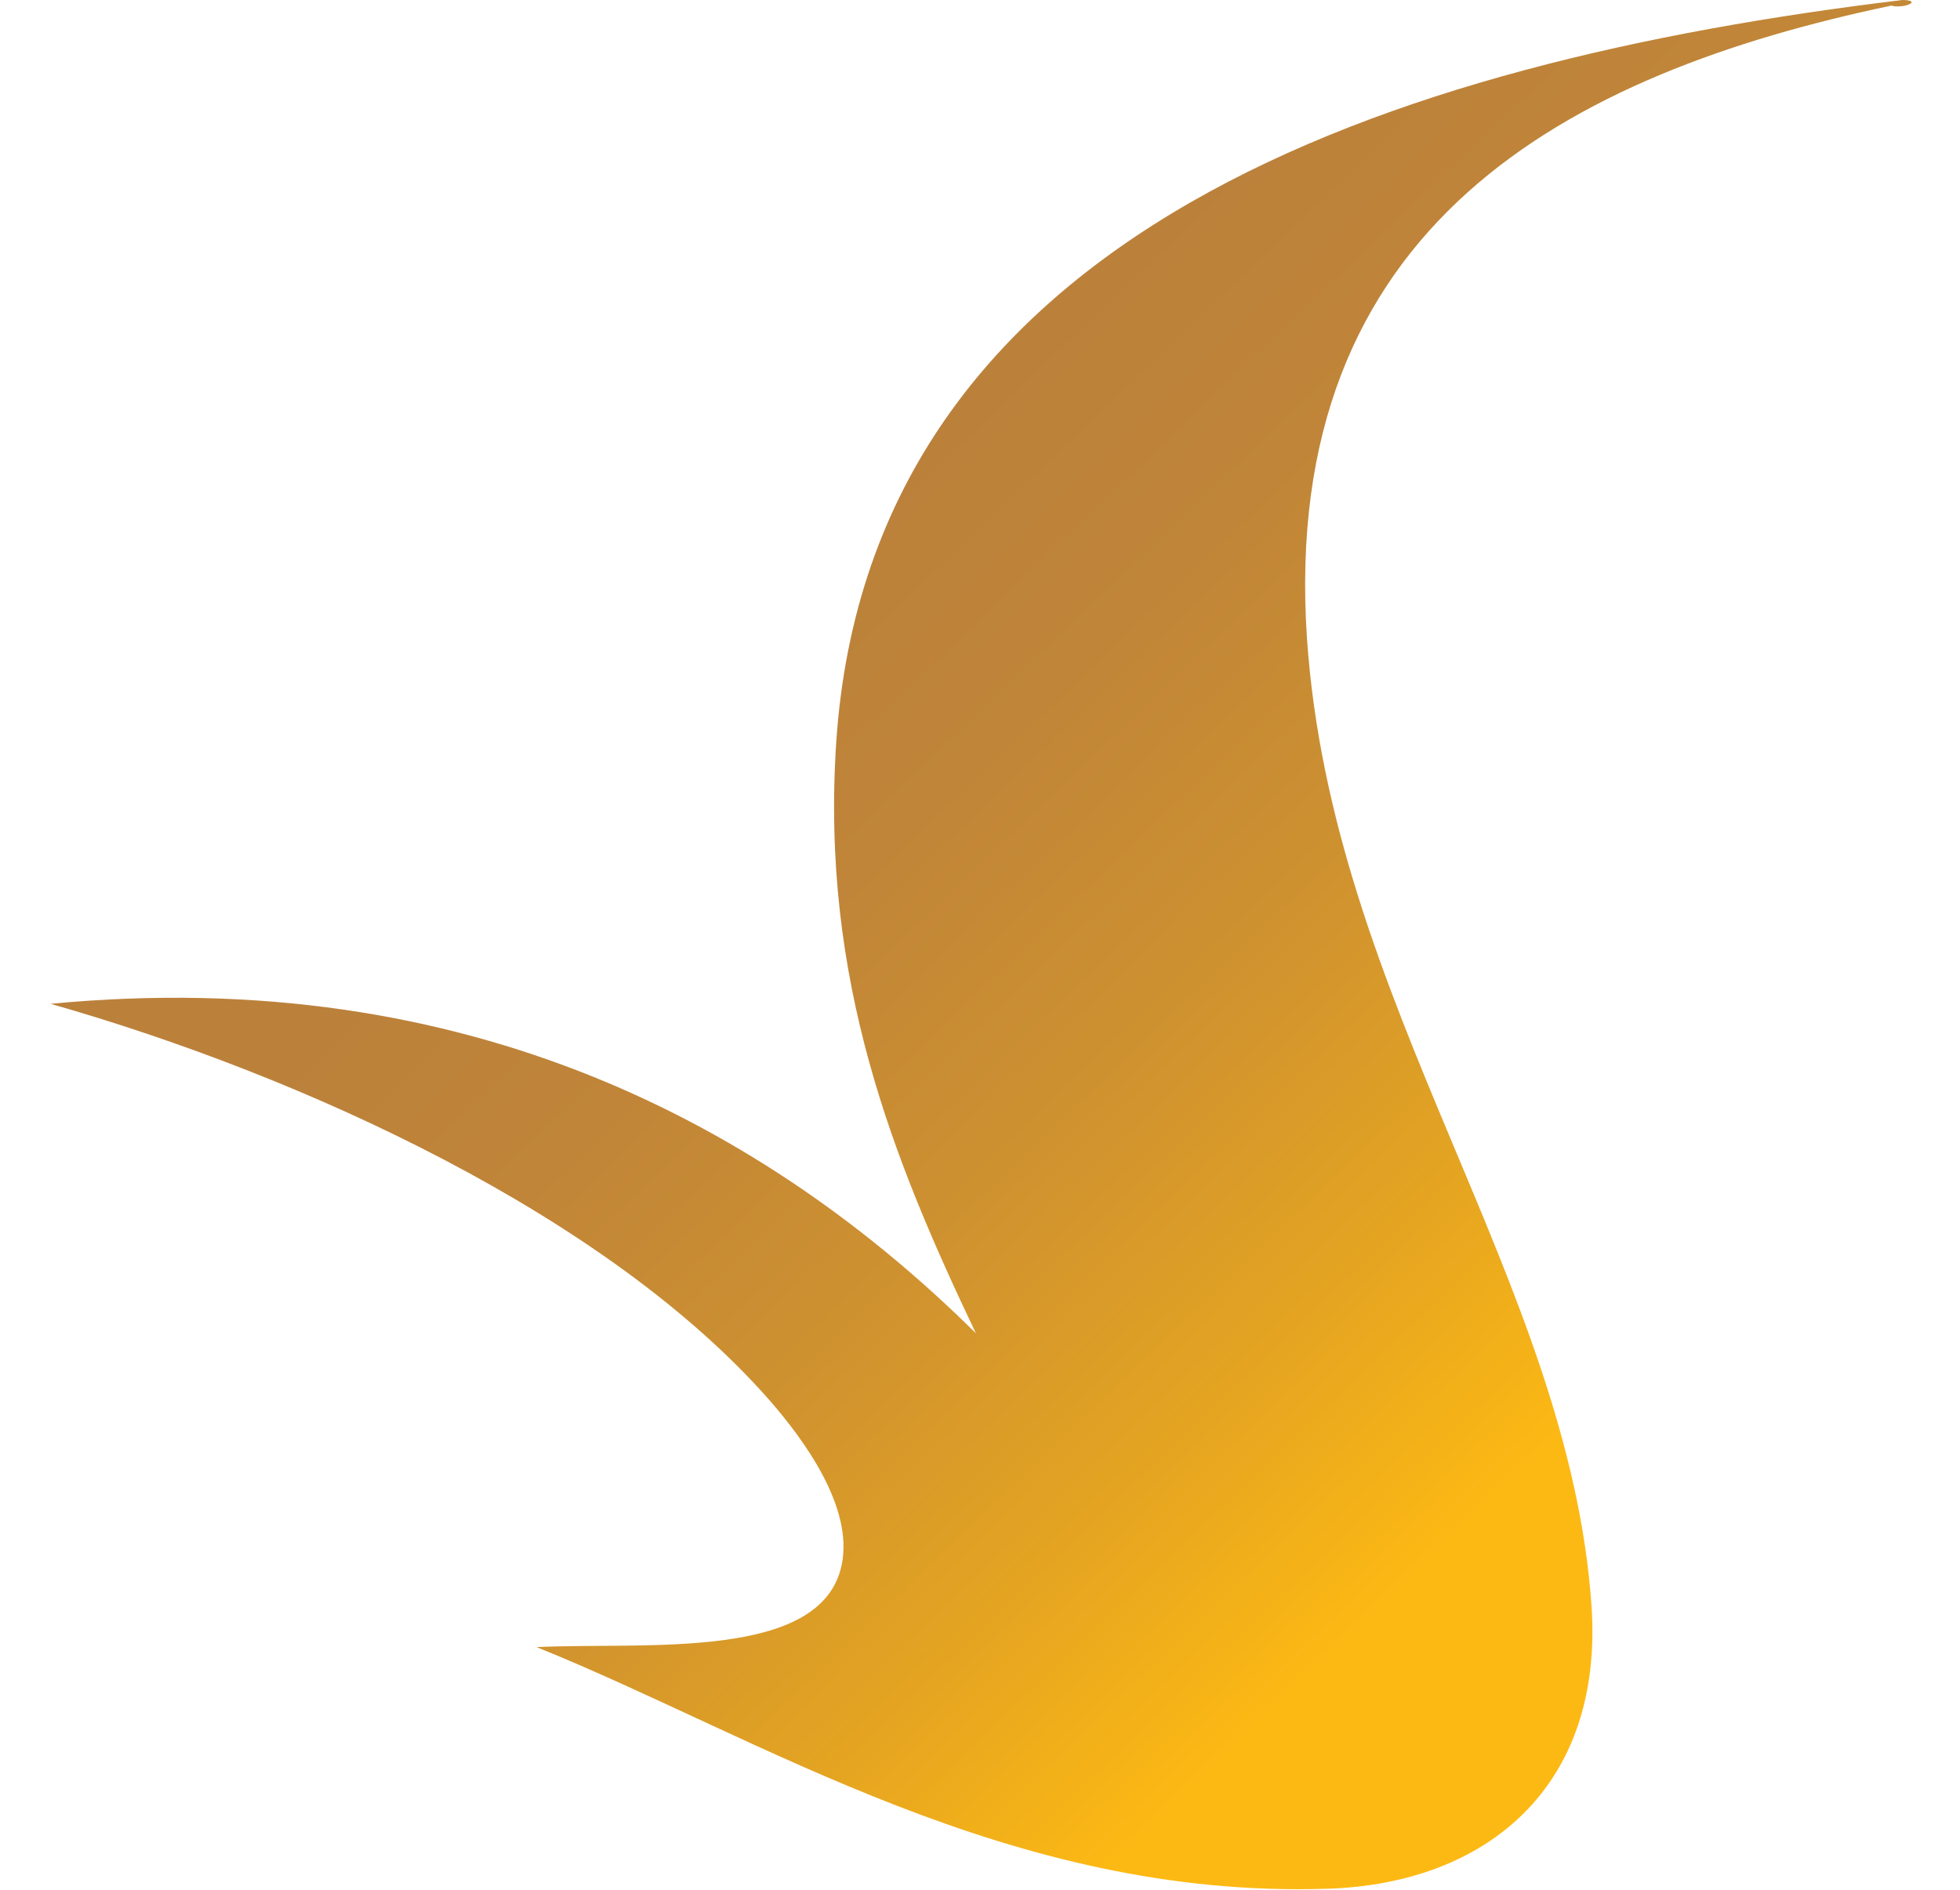 <svg width="28" height="27" viewBox="0 0 28 27" fill="none" xmlns="http://www.w3.org/2000/svg">
    <path d="M27.162 0.002C19.883 0.881 12.441 3.293 11.947 10.594C11.719 14.008 12.763 16.573 13.941 19.049C10.983 16.119 6.711 13.769 0.723 14.342C4.37 15.382 8.676 17.372 10.989 20.001C11.478 20.561 12.194 21.53 12.025 22.353C11.745 23.741 9.205 23.458 7.666 23.533C10.856 24.819 14.421 27.136 18.969 26.985C21.243 26.912 22.912 25.522 22.736 22.944C22.416 18.312 19.027 14.353 18.671 9.12C18.276 3.215 22.399 1.049 27.02 0.08C27.113 0.108 27.26 0.08 27.297 0.049C27.329 0.027 27.3 0 27.173 0H27.162V0.002Z" fill="url(#paint0_linear_2168_148)" />
    <defs>
        <linearGradient id="paint0_linear_2168_148" x1="24.249" y1="18.777" x2="12.743" y2="6.776" gradientUnits="userSpaceOnUse">
            <stop stop-color="#FDB913" />
            <stop offset="0.223" stop-color="#E5A521" />
            <stop offset="0.506" stop-color="#CE9130" />
            <stop offset="0.772" stop-color="#C08538" />
            <stop offset="1" stop-color="#BB813B" />
        </linearGradient>
    </defs>
</svg>
    